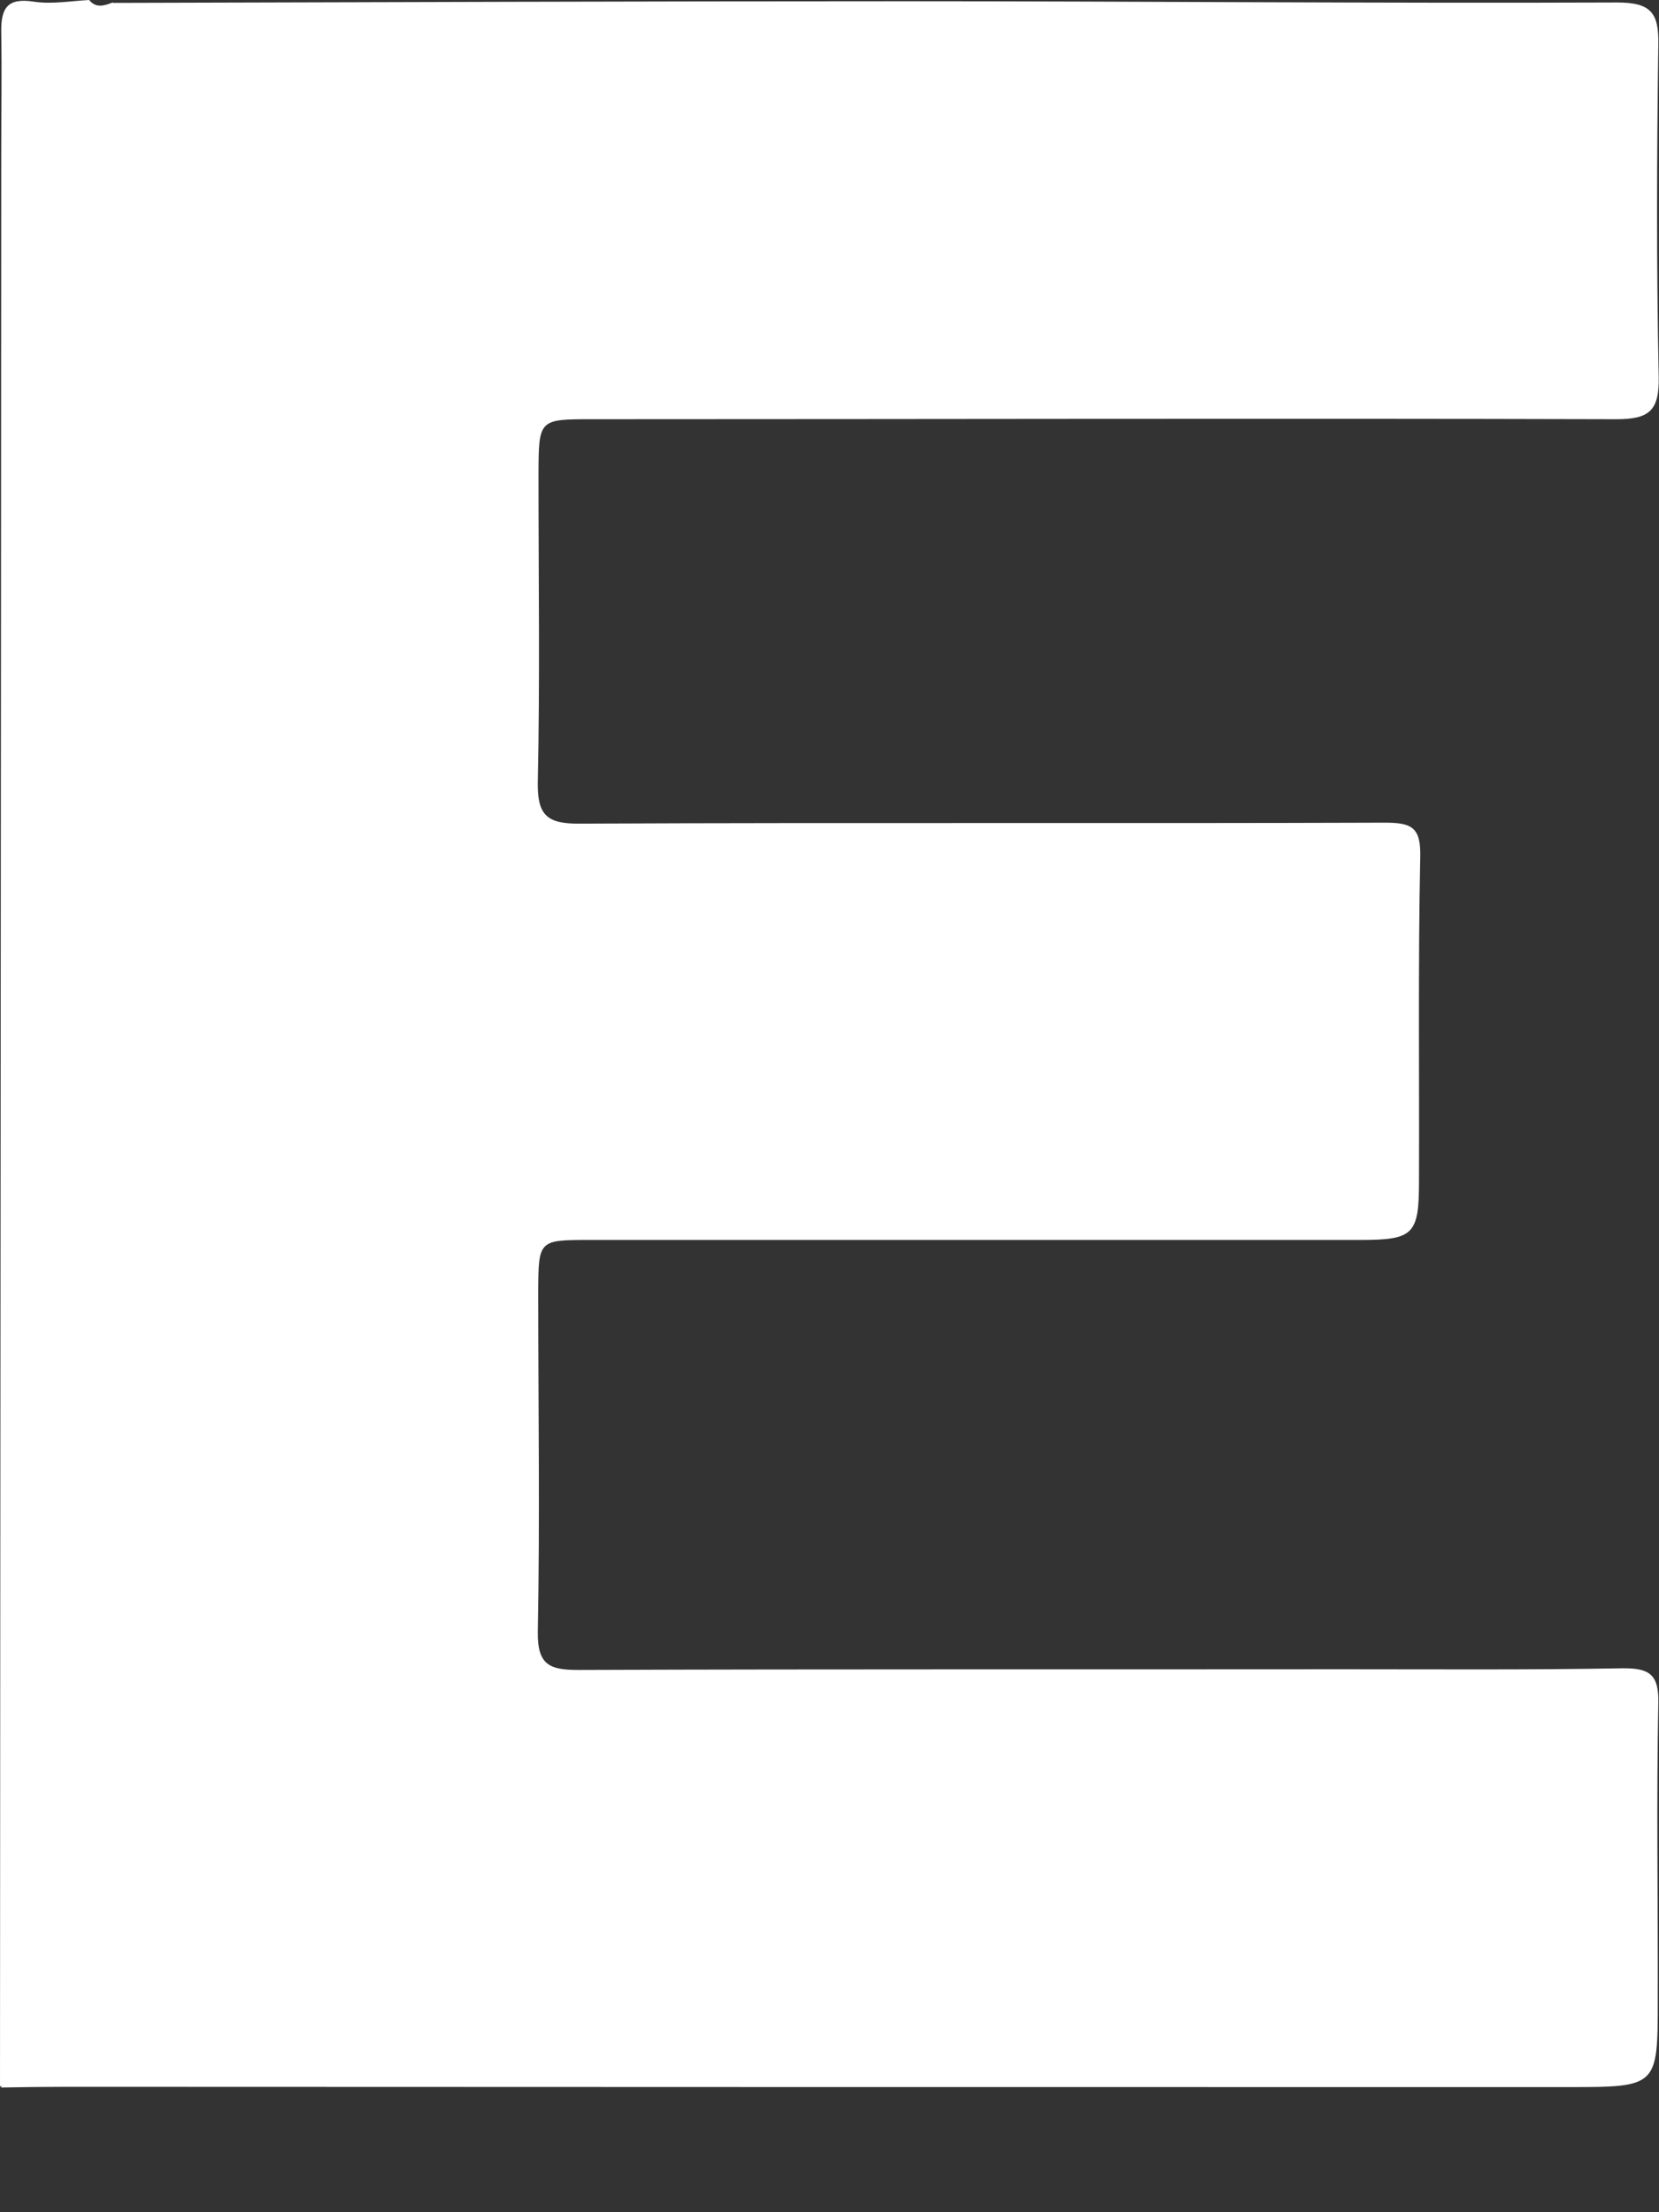 <?xml version="1.0" encoding="utf-8"?>
<svg xmlns="http://www.w3.org/2000/svg" fill="none" height="100%" overflow="visible" preserveAspectRatio="none" style="display: block;" viewBox="0 0 12 16" width="100%">
<rect x="0" y="0" width="12" height="16" fill="#333333" stroke="none"/>
<path d="M0.819 0.021C2.723 0.016 4.627 0.009 6.53 0.009C8.252 0.009 9.974 0.025 11.696 0.018C11.942 0.018 12 0.092 11.995 0.325C11.984 1.126 11.981 1.927 11.998 2.73C12.002 2.976 11.924 3.032 11.689 3.032C9.221 3.025 6.754 3.032 4.284 3.032C3.899 3.032 3.897 3.032 3.895 3.423C3.895 4.166 3.906 4.912 3.89 5.656C3.886 5.895 3.955 5.959 4.192 5.957C6.135 5.948 8.075 5.957 10.018 5.95C10.213 5.95 10.278 5.985 10.273 6.197C10.257 6.979 10.267 7.762 10.264 8.544C10.264 8.929 10.225 8.968 9.838 8.968C7.983 8.968 6.128 8.968 4.27 8.968C3.897 8.968 3.895 8.968 3.893 9.339C3.893 10.16 3.906 10.98 3.89 11.799C3.886 12.046 3.978 12.078 4.187 12.078C6.033 12.071 7.879 12.075 9.726 12.073C10.395 12.073 11.065 12.078 11.735 12.066C11.928 12.064 12 12.108 11.995 12.317C11.981 13.033 11.993 13.749 11.991 14.465C11.991 15.093 11.991 15.095 11.341 15.095C7.725 15.095 4.109 15.095 0.495 15.093C0.331 15.093 0.17 15.095 0.007 15.098L0.012 15.086L0 15.091C0.002 10.432 0.007 5.775 0.009 1.116C0.009 0.819 0.014 0.525 0.009 0.228C0.007 0.06 0.053 -0.018 0.244 0.012C0.373 0.032 0.511 0.007 0.645 0C0.695 0.062 0.755 0.041 0.815 0.018L0.819 0.021Z" fill="white" id="Vector"/>
</svg>
